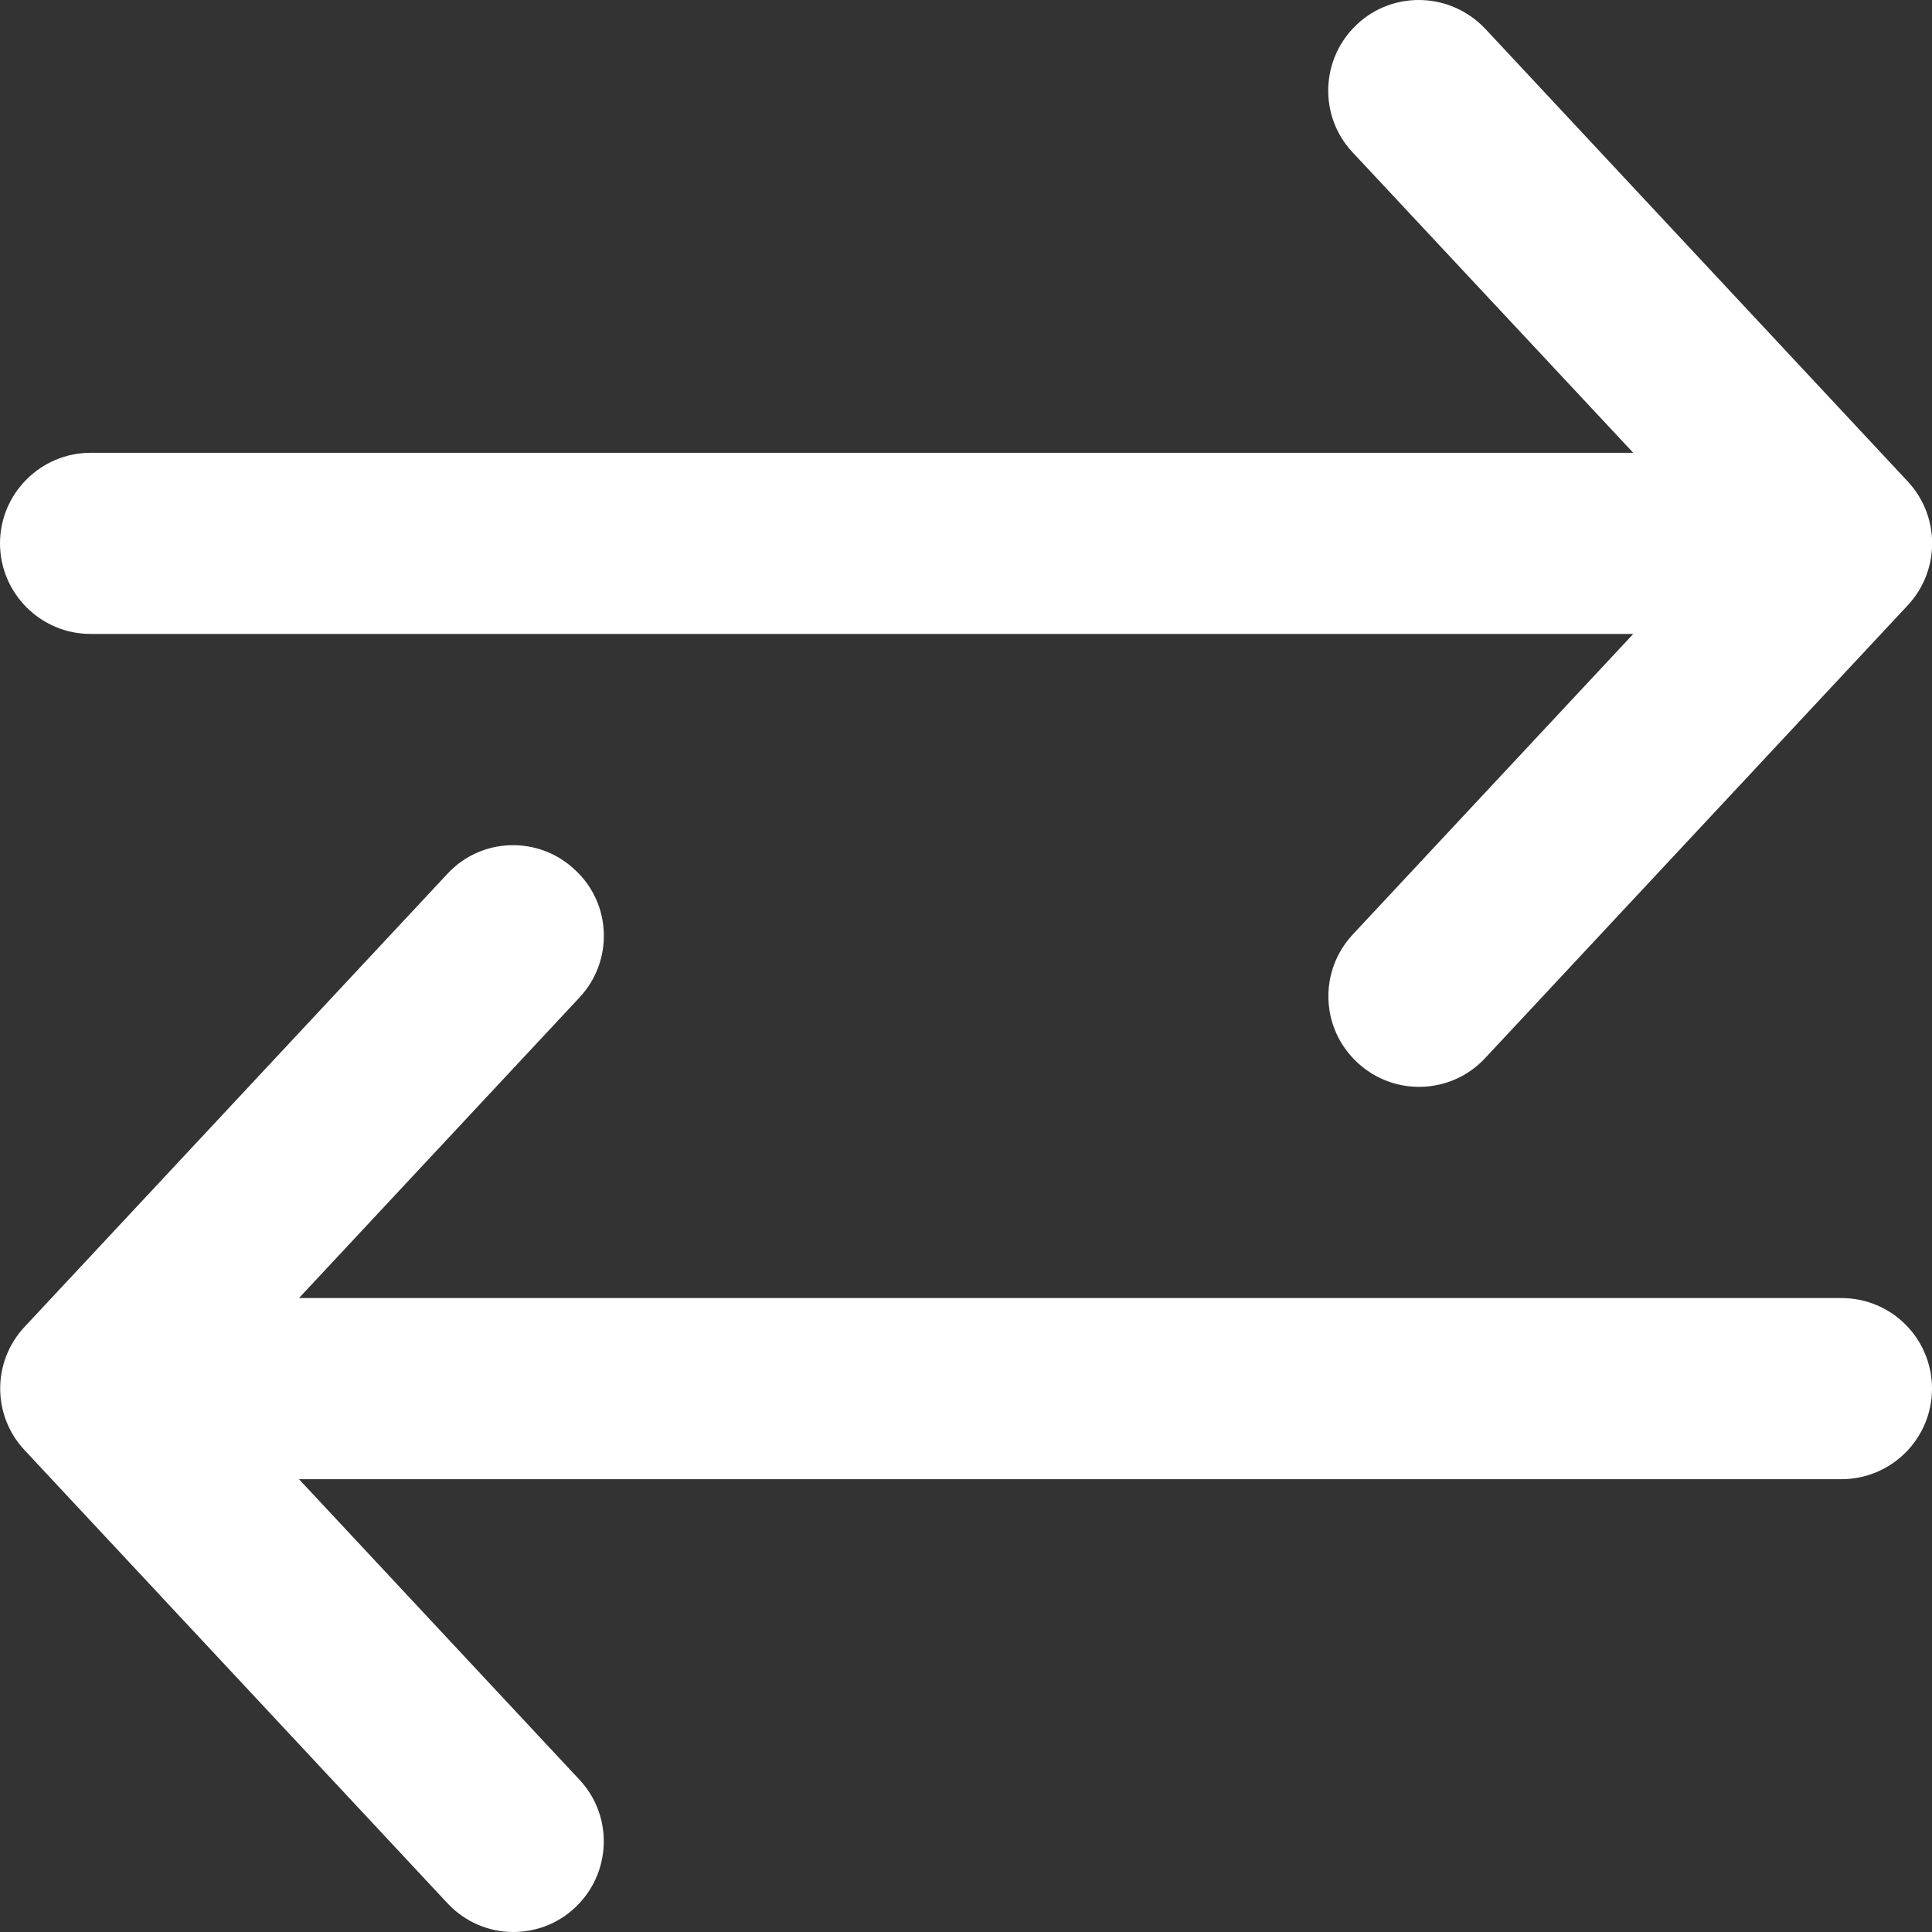 <svg width="8" height="8" viewBox="0 0 8 8" fill="none" xmlns="http://www.w3.org/2000/svg">
<rect x="0" y="0" width="8" height="8" fill="#333333" stroke="none"/>
<g clip-path="url(#clip0_8221_83407)">
<path d="M7.625 5.375H1.238L2.399 4.131C2.541 3.98 2.533 3.742 2.381 3.602C2.23 3.459 1.992 3.467 1.852 3.619L0.102 5.494C-0.033 5.638 -0.033 5.861 0.102 6.005L1.852 7.88C1.925 7.959 2.025 8 2.125 8C2.217 8 2.309 7.967 2.381 7.899C2.532 7.758 2.541 7.52 2.399 7.369L1.238 6.125H7.625C7.832 6.125 8 5.957 8 5.75C8 5.543 7.833 5.375 7.625 5.375ZM0.375 2.625H6.763L5.602 3.869C5.46 4.021 5.468 4.258 5.62 4.399C5.771 4.541 6.009 4.533 6.15 4.381L7.9 2.506C8.034 2.362 8.034 2.138 7.9 1.994L6.15 0.119C6.075 0.04 5.975 0 5.875 0C5.783 0 5.691 0.033 5.619 0.101C5.468 0.242 5.459 0.48 5.601 0.631L6.763 1.875H0.375C0.168 1.875 0 2.044 0 2.25C0 2.456 0.168 2.625 0.375 2.625Z" fill="white"/>
</g>
<defs>
<clipPath id="clip0_8221_83407">
<rect width="8" height="8" fill="white"/>
</clipPath>
</defs>
</svg>

